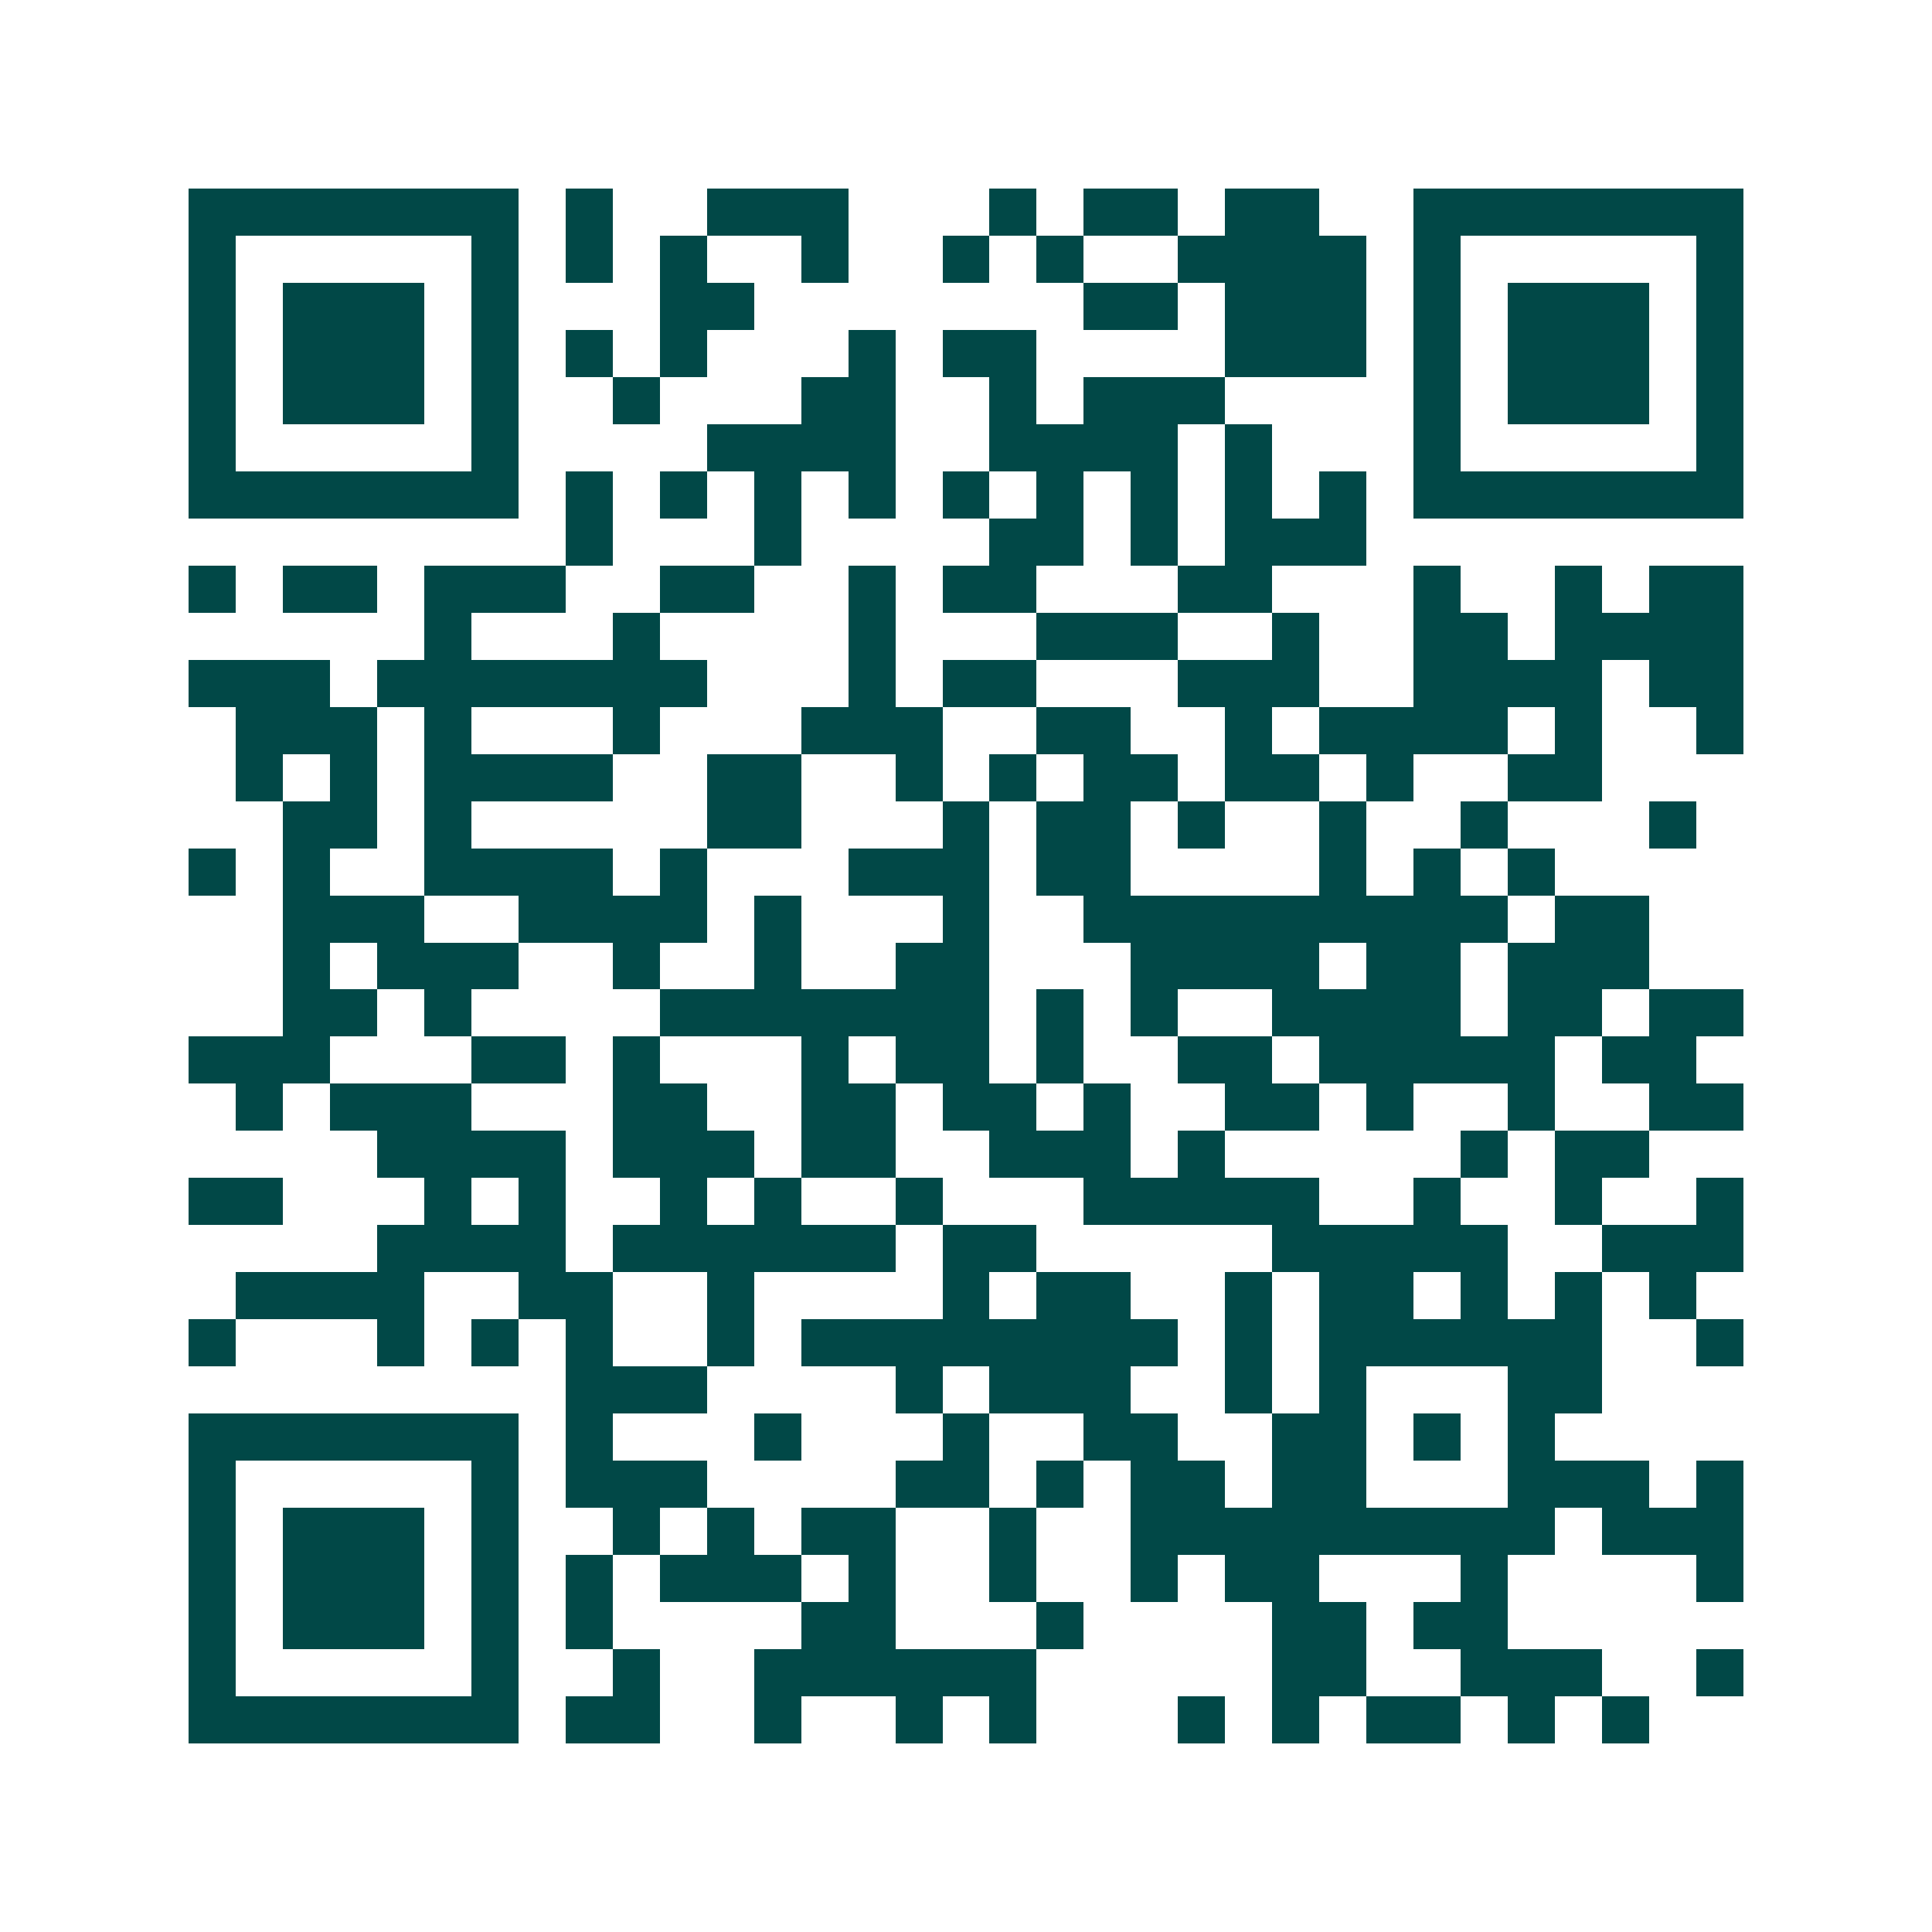 <svg xmlns="http://www.w3.org/2000/svg" width="200" height="200" viewBox="0 0 41 41" shape-rendering="crispEdges"><path fill="#ffffff" d="M0 0h41v41H0z"/><path stroke="#014847" d="M4 4.5h7m1 0h1m2 0h3m3 0h1m1 0h2m1 0h2m2 0h7M4 5.5h1m5 0h1m1 0h1m1 0h1m2 0h1m2 0h1m1 0h1m2 0h4m1 0h1m5 0h1M4 6.5h1m1 0h3m1 0h1m3 0h2m7 0h2m1 0h3m1 0h1m1 0h3m1 0h1M4 7.5h1m1 0h3m1 0h1m1 0h1m1 0h1m3 0h1m1 0h2m4 0h3m1 0h1m1 0h3m1 0h1M4 8.5h1m1 0h3m1 0h1m2 0h1m3 0h2m2 0h1m1 0h3m4 0h1m1 0h3m1 0h1M4 9.5h1m5 0h1m4 0h4m2 0h4m1 0h1m3 0h1m5 0h1M4 10.5h7m1 0h1m1 0h1m1 0h1m1 0h1m1 0h1m1 0h1m1 0h1m1 0h1m1 0h1m1 0h7M12 11.5h1m3 0h1m4 0h2m1 0h1m1 0h3M4 12.5h1m1 0h2m1 0h3m2 0h2m2 0h1m1 0h2m3 0h2m3 0h1m2 0h1m1 0h2M9 13.5h1m3 0h1m4 0h1m3 0h3m2 0h1m2 0h2m1 0h4M4 14.5h3m1 0h7m3 0h1m1 0h2m3 0h3m2 0h4m1 0h2M5 15.5h3m1 0h1m3 0h1m3 0h3m2 0h2m2 0h1m1 0h4m1 0h1m2 0h1M5 16.5h1m1 0h1m1 0h4m2 0h2m2 0h1m1 0h1m1 0h2m1 0h2m1 0h1m2 0h2M6 17.5h2m1 0h1m5 0h2m3 0h1m1 0h2m1 0h1m2 0h1m2 0h1m3 0h1M4 18.5h1m1 0h1m2 0h4m1 0h1m3 0h3m1 0h2m4 0h1m1 0h1m1 0h1M6 19.5h3m2 0h4m1 0h1m3 0h1m2 0h9m1 0h2M6 20.5h1m1 0h3m2 0h1m2 0h1m2 0h2m3 0h4m1 0h2m1 0h3M6 21.5h2m1 0h1m4 0h7m1 0h1m1 0h1m2 0h4m1 0h2m1 0h2M4 22.5h3m3 0h2m1 0h1m3 0h1m1 0h2m1 0h1m2 0h2m1 0h5m1 0h2M5 23.5h1m1 0h3m3 0h2m2 0h2m1 0h2m1 0h1m2 0h2m1 0h1m2 0h1m2 0h2M8 24.5h4m1 0h3m1 0h2m2 0h3m1 0h1m5 0h1m1 0h2M4 25.5h2m3 0h1m1 0h1m2 0h1m1 0h1m2 0h1m3 0h5m2 0h1m2 0h1m2 0h1M8 26.5h4m1 0h6m1 0h2m5 0h5m2 0h3M5 27.5h4m2 0h2m2 0h1m4 0h1m1 0h2m2 0h1m1 0h2m1 0h1m1 0h1m1 0h1M4 28.5h1m3 0h1m1 0h1m1 0h1m2 0h1m1 0h8m1 0h1m1 0h6m2 0h1M12 29.5h3m4 0h1m1 0h3m2 0h1m1 0h1m3 0h2M4 30.5h7m1 0h1m3 0h1m3 0h1m2 0h2m2 0h2m1 0h1m1 0h1M4 31.5h1m5 0h1m1 0h3m4 0h2m1 0h1m1 0h2m1 0h2m3 0h3m1 0h1M4 32.5h1m1 0h3m1 0h1m2 0h1m1 0h1m1 0h2m2 0h1m2 0h9m1 0h3M4 33.5h1m1 0h3m1 0h1m1 0h1m1 0h3m1 0h1m2 0h1m2 0h1m1 0h2m3 0h1m4 0h1M4 34.5h1m1 0h3m1 0h1m1 0h1m4 0h2m3 0h1m4 0h2m1 0h2M4 35.5h1m5 0h1m2 0h1m2 0h6m5 0h2m2 0h3m2 0h1M4 36.5h7m1 0h2m2 0h1m2 0h1m1 0h1m3 0h1m1 0h1m1 0h2m1 0h1m1 0h1"/></svg>

